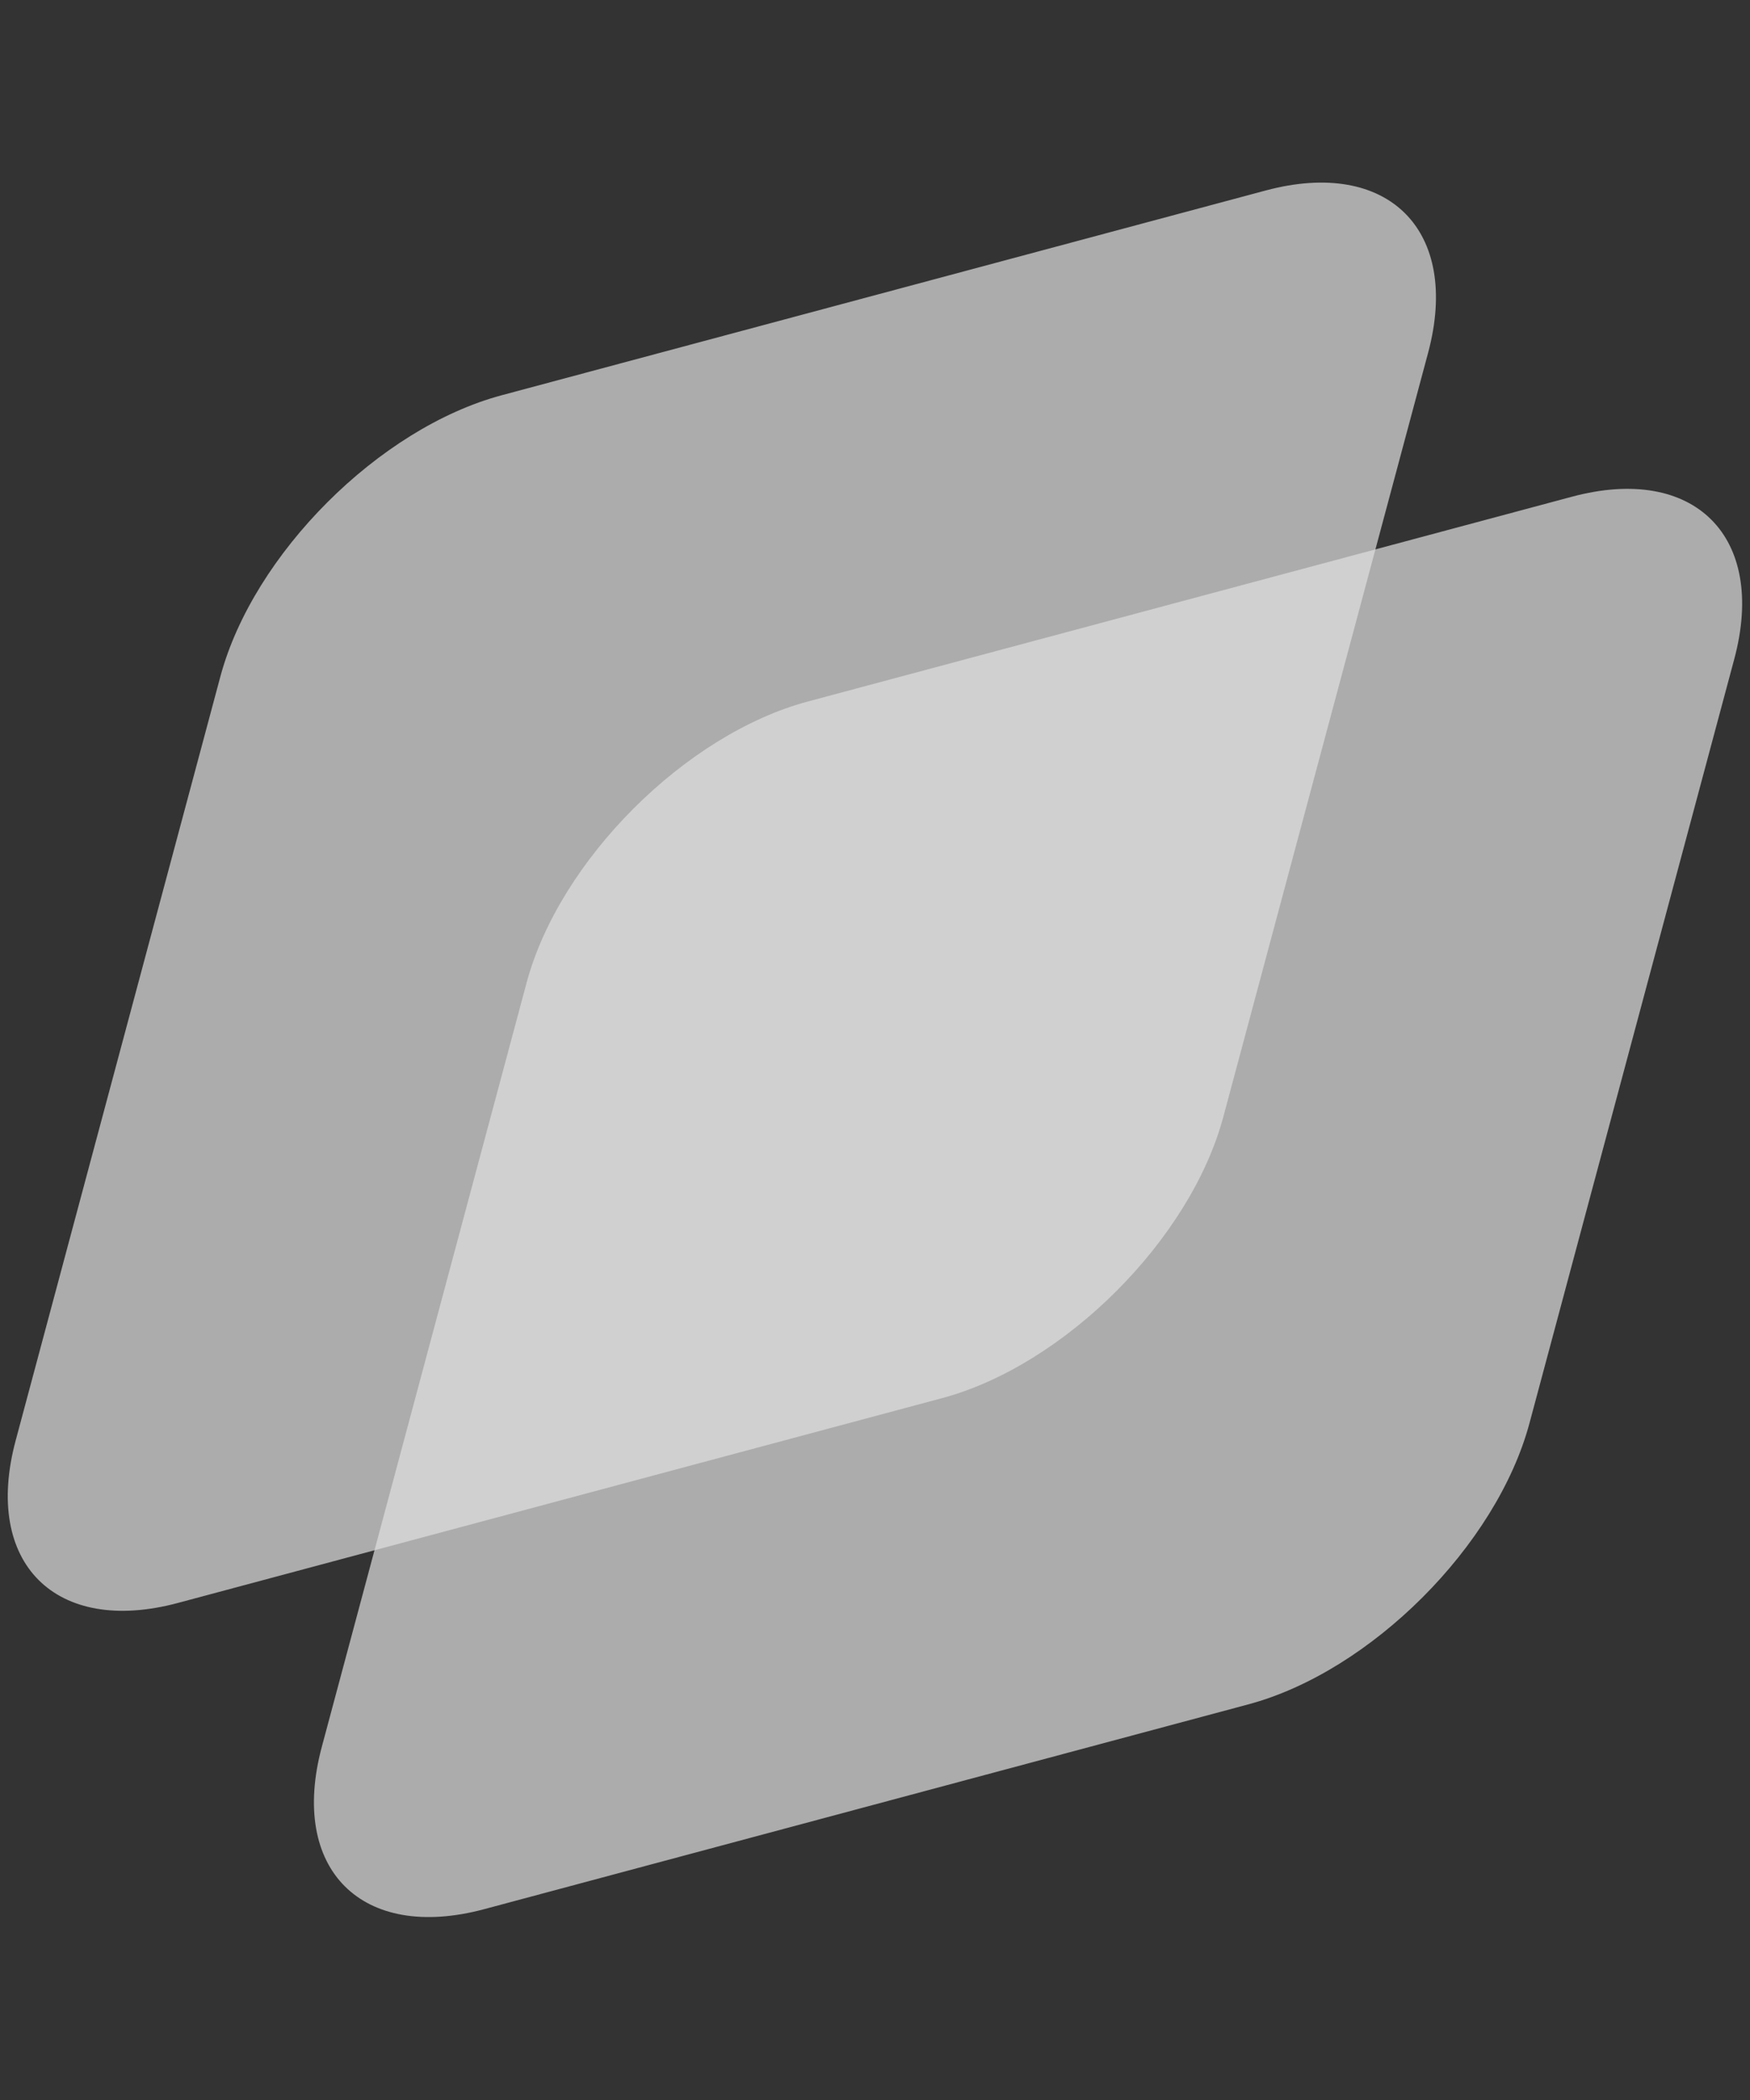 <svg width="40" height="48" viewBox="0 0 40 48" fill="none" xmlns="http://www.w3.org/2000/svg">
<rect x="0" y="0" width="40" height="48" fill="#333333" stroke="none"/>
<g opacity="0.84">
<path opacity="0.7" d="M5.037 15.464C5.788 12.663 8.667 9.784 11.468 9.034L28.93 4.354C31.73 3.603 33.392 5.265 32.642 8.066L27.962 25.528C27.212 28.329 24.333 31.208 21.532 31.958L4.07 36.638C1.269 37.389 -0.393 35.727 0.358 32.926L5.037 15.464Z" fill="white"/>
<path opacity="0.7" d="M12.036 22.464C12.786 19.663 15.665 16.784 18.466 16.034L35.928 11.354C38.728 10.603 40.391 12.265 39.64 15.066L34.96 32.528C34.21 35.329 31.331 38.208 28.53 38.958L11.068 43.638C8.267 44.389 6.605 42.727 7.356 39.926L12.036 22.464Z" fill="white"/>
</g>
</svg>
